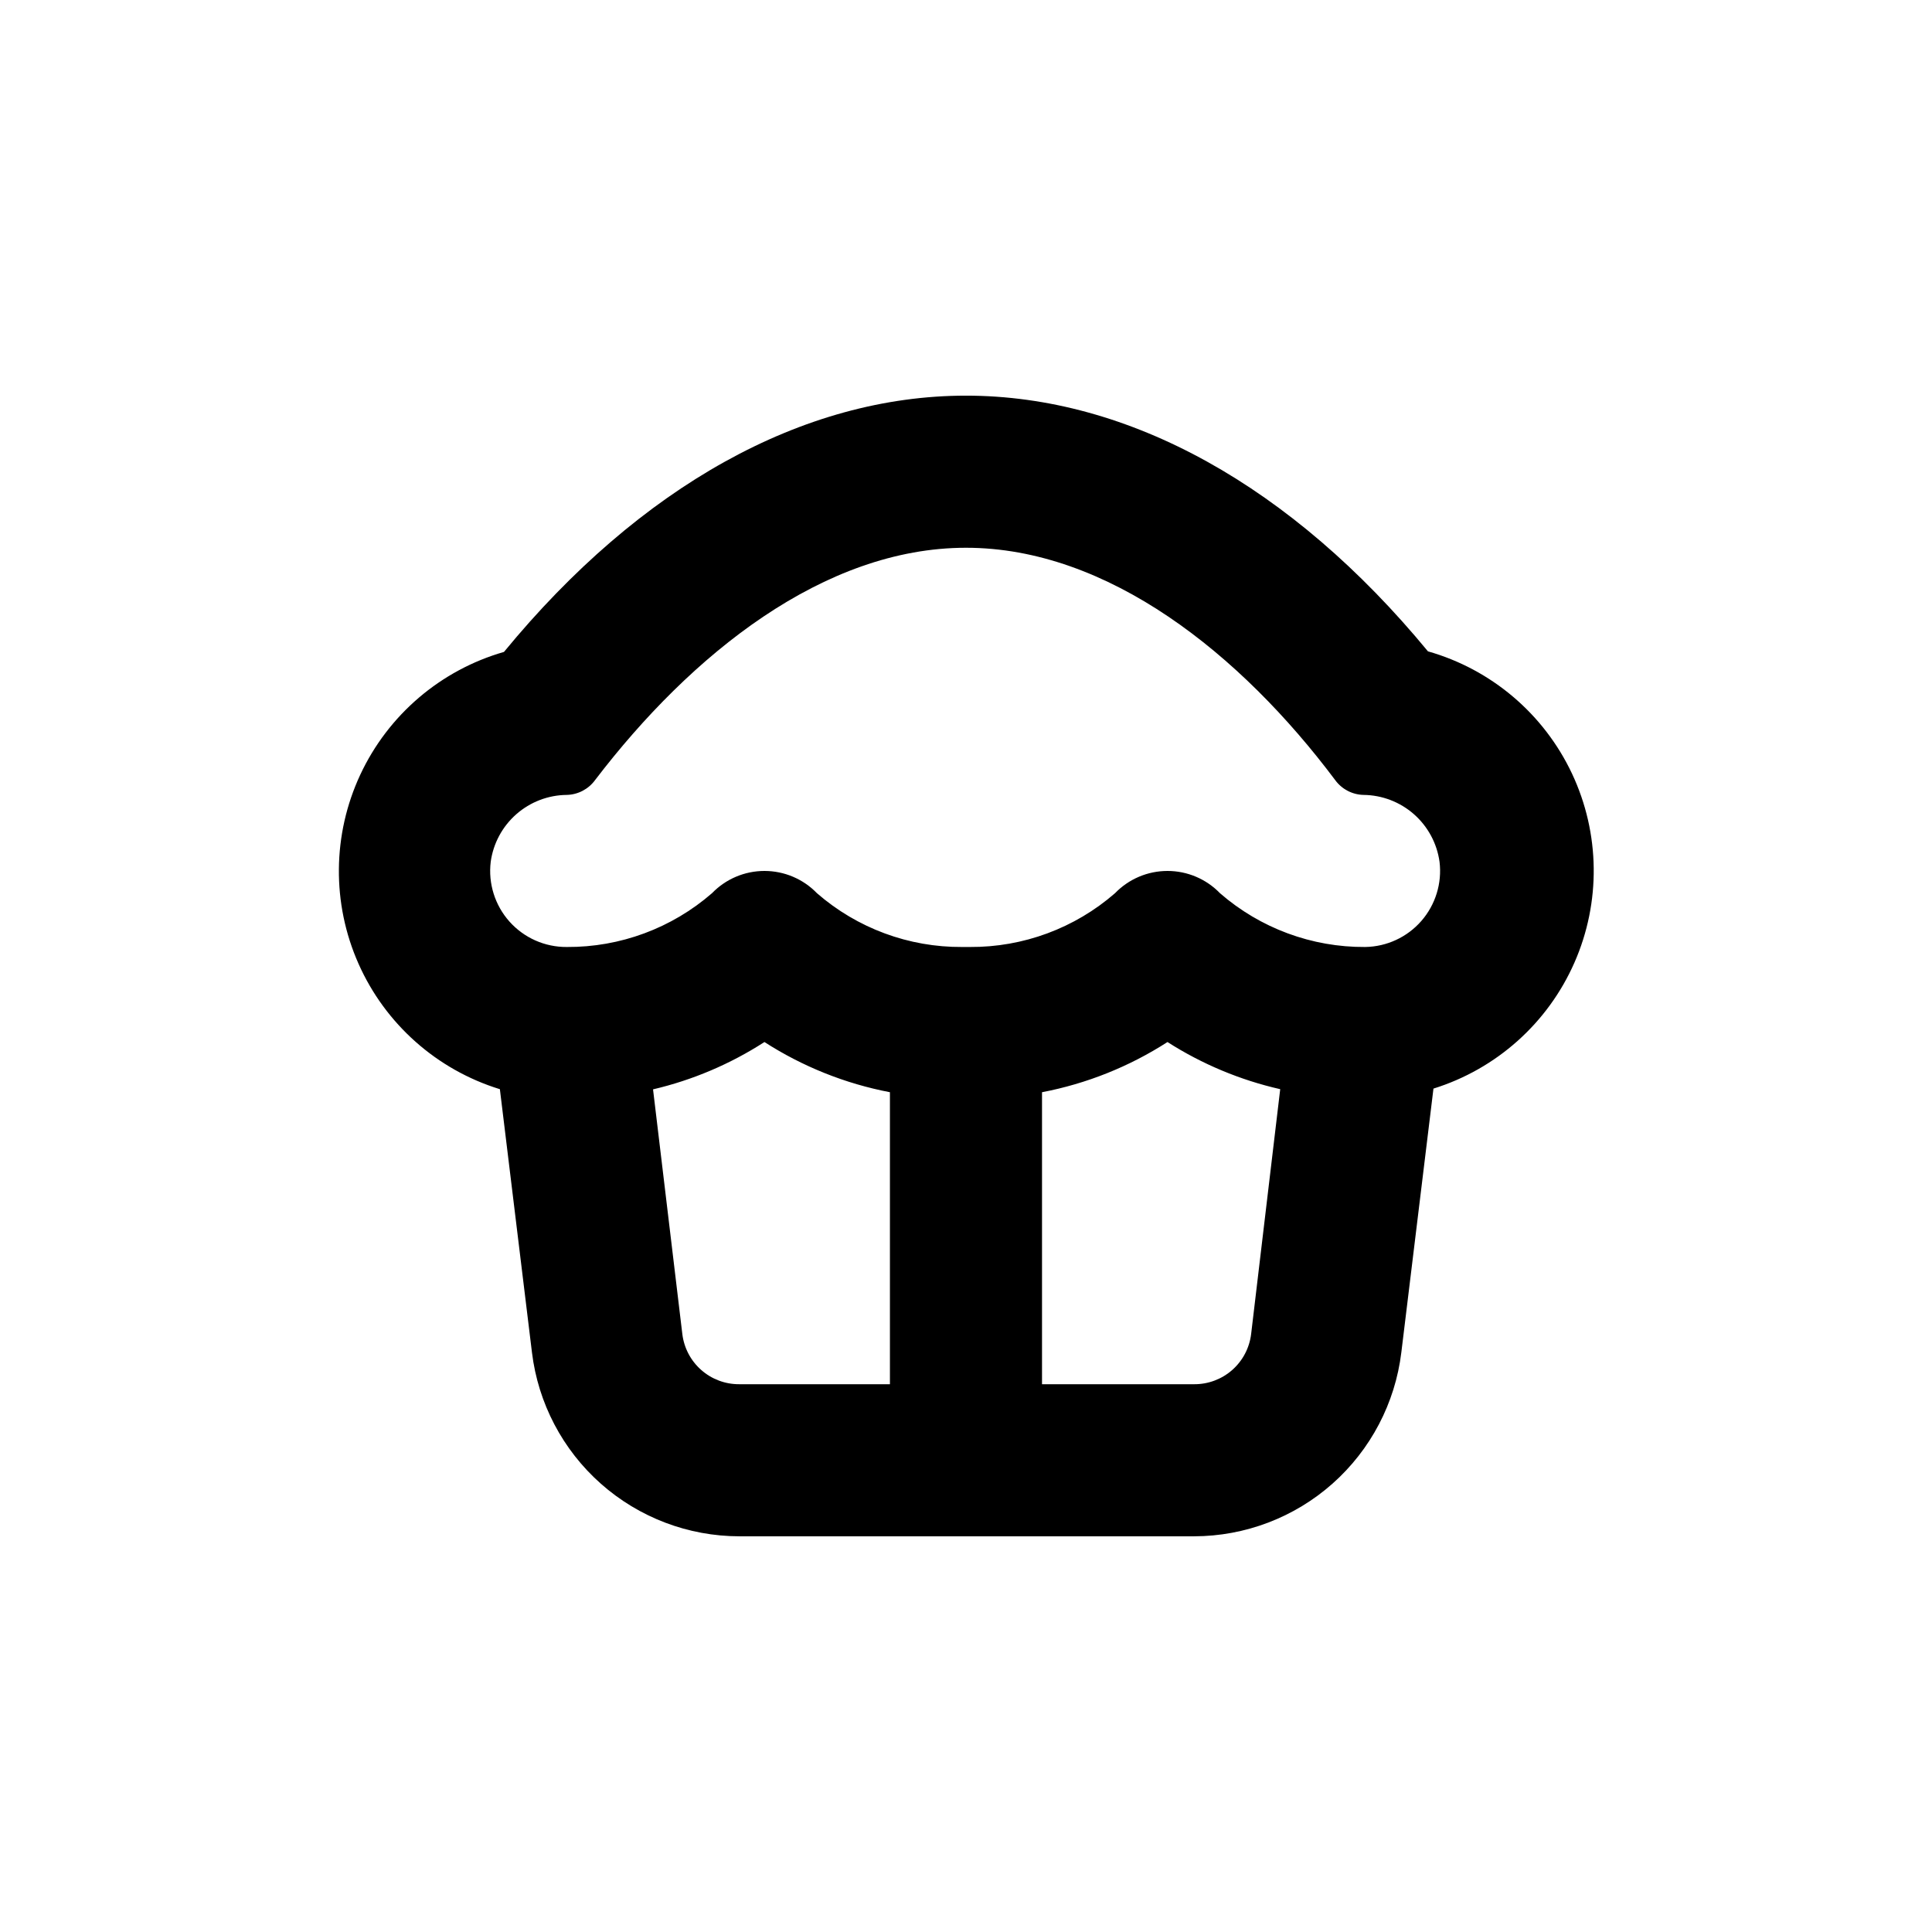 <?xml version="1.0" encoding="UTF-8"?>
<!-- Uploaded to: ICON Repo, www.iconrepo.com, Generator: ICON Repo Mixer Tools -->
<svg fill="#000000" width="800px" height="800px" version="1.1" viewBox="144 144 512 512" xmlns="http://www.w3.org/2000/svg">
 <path d="m276.46 432.54 8.516 69.879c1.633 13.43 8.125 25.801 18.25 34.773 10.125 8.973 23.184 13.934 36.715 13.945h120.51c13.52-0.023 26.566-4.988 36.68-13.961 10.113-8.973 16.598-21.336 18.234-34.758l8.516-69.93v0.004c16.688-5.203 30.312-17.371 37.352-33.375 7.043-16 6.812-34.266-0.629-50.082-7.445-15.82-21.367-27.645-38.184-32.422-36.074-43.73-79.199-67.762-122.43-67.762s-86.355 24.031-122.43 67.914c-16.801 4.828-30.688 16.695-38.082 32.535-7.391 15.84-7.566 34.105-0.477 50.082 7.086 15.98 20.746 28.109 37.449 33.258zm103.38 78.293h-39.902c-3.715 0.027-7.309-1.312-10.094-3.766-2.789-2.453-4.574-5.848-5.019-9.535l-7.762-64.84c10.488-2.461 20.473-6.703 29.523-12.543 10.133 6.519 21.418 11.035 33.254 13.301zm95.723-13.301c-0.445 3.688-2.234 7.082-5.019 9.535-2.789 2.453-6.383 3.793-10.094 3.766h-40.305v-77.383c11.832-2.266 23.121-6.781 33.25-13.301 9.164 5.856 19.27 10.082 29.875 12.492zm-201.52-125.14c0.676-4.883 3.082-9.355 6.781-12.613 3.699-3.254 8.445-5.07 13.371-5.121 2.977-0.07 5.75-1.523 7.508-3.93 25.492-33.402 60.656-61.566 98.293-61.566 37.633 0 72.801 28.164 97.84 61.566 1.754 2.406 4.527 3.859 7.504 3.93 4.93 0.051 9.672 1.867 13.371 5.121 3.699 3.258 6.106 7.731 6.781 12.613 0.688 5.672-1.066 11.367-4.82 15.672-3.758 4.305-9.164 6.812-14.879 6.898-14.137 0.094-27.824-4.977-38.488-14.258-3.644-3.769-8.664-5.894-13.906-5.894-5.242 0-10.262 2.125-13.906 5.894-10.66 9.285-24.352 14.355-38.488 14.258h-2.016c-14.141 0.098-27.828-4.973-38.492-14.258-3.644-3.769-8.664-5.894-13.906-5.894s-10.258 2.125-13.902 5.894c-10.668 9.281-24.355 14.352-38.492 14.258-5.793 0.043-11.32-2.41-15.18-6.731-3.856-4.32-5.668-10.09-4.973-15.84z"/>
</svg>